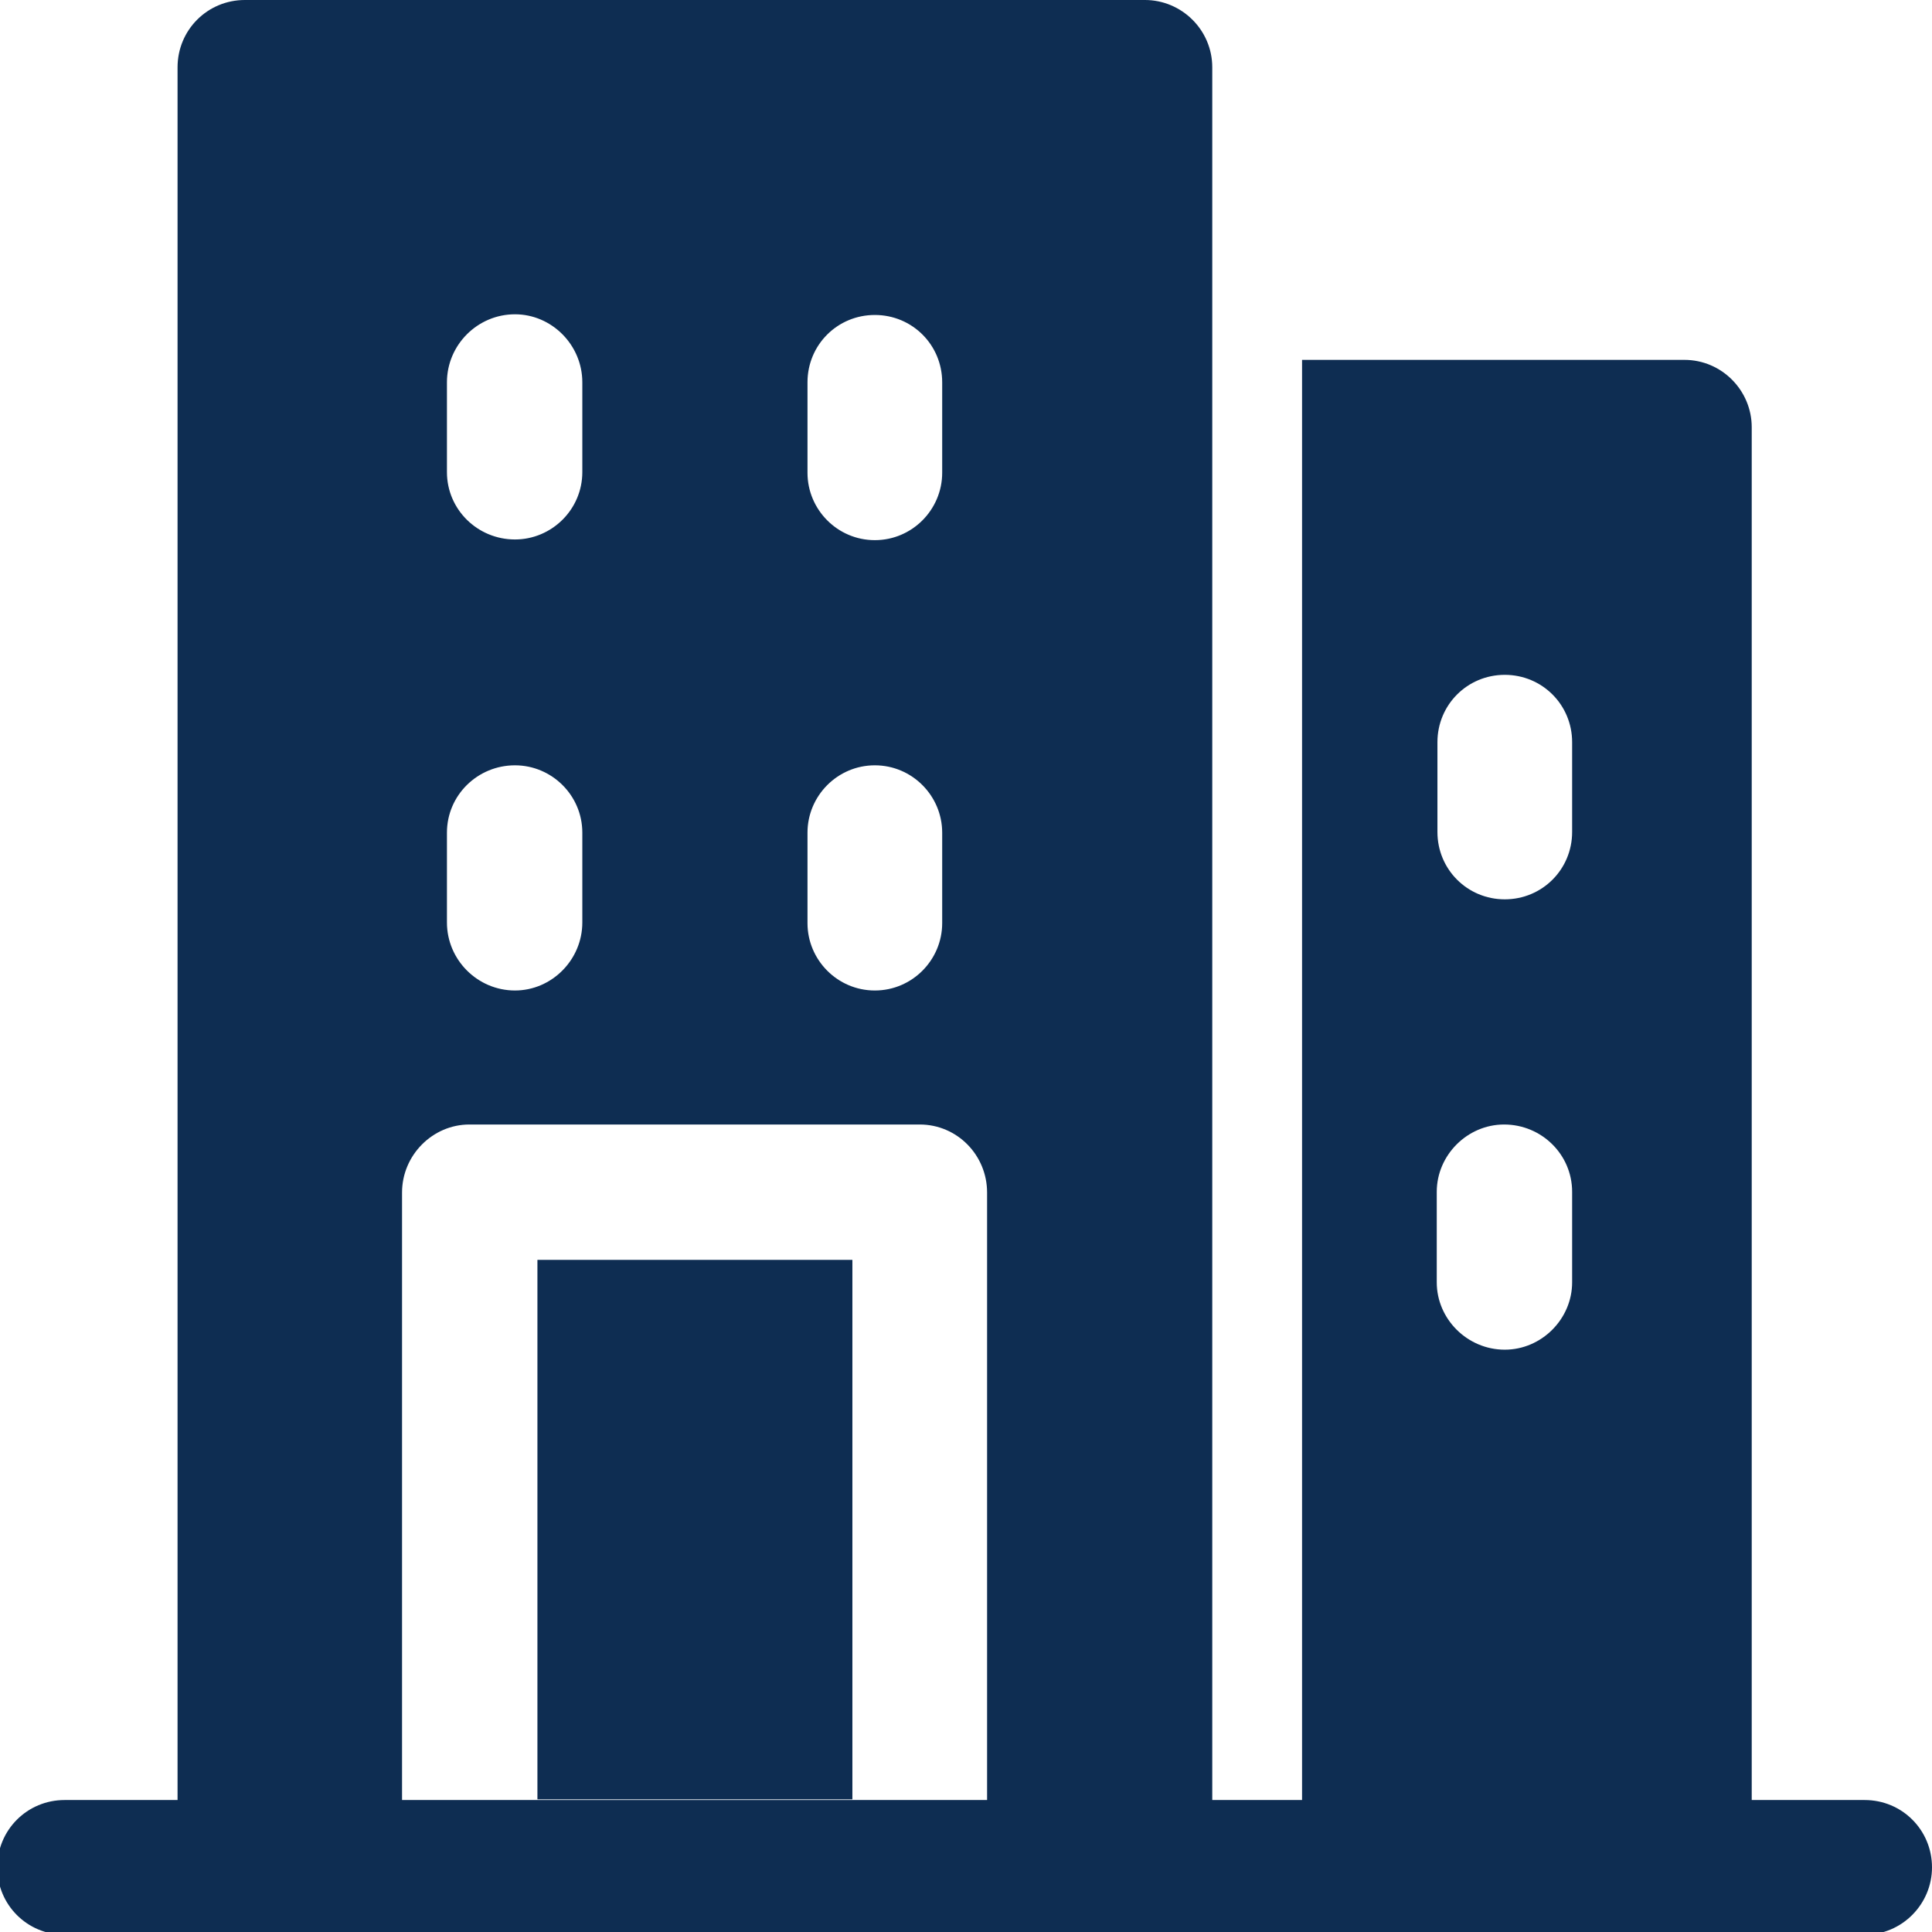 <svg version="1.2" xmlns="http://www.w3.org/2000/svg" viewBox="0 0 284 284" width="284" height="284">
	<title>europe-svg</title>
	<style>
		.s0 { fill: #0e2d52 } 
	</style>
	<g id="Folder 1">
		<path id="Path_24561" fill-rule="evenodd" class="s0" d="m284 274.5c0 5.4-4.4 9.9-9.9 9.9h-264.6c-5.5 0-9.9-4.4-9.9-9.9 0-5.5 4.4-9.9 9.9-9.9h264.6c5.5 0 9.9 4.4 9.9 9.9z"/>
		<path id="Path_24562" fill-rule="evenodd" class="s0" d="m36 284.4c-5.5 0-9.9-4.4-9.9-9.9v-264.6c0-5.5 4.4-9.9 9.9-9.9h132.3c5.4 0 9.9 4.4 9.9 9.9v264.6c0 5.5-4.5 9.9-9.9 9.9h-33.1c5.5 0 9.9-4.4 9.9-9.9v-99.2c0-5.5-4.4-10-9.9-10h-66.2c-5.4 0-9.9 4.5-9.9 10v99.2c0 5.5 4.5 9.9 9.9 9.9 0 0-33 0-33 0zm43-99.2h46.3v79.3h-46.3zm6.6-62.8c0-5.5-4.5-9.9-9.9-9.9-5.5 0-10 4.4-10 9.9v13.2c0 5.5 4.5 10 10 10 5.4 0 9.9-4.5 9.9-10zm52.9 0c0-5.4-4.4-9.9-9.9-9.9-5.5 0-9.9 4.5-9.9 9.9v13.3c0 5.4 4.4 9.9 9.9 9.9 5.5 0 9.9-4.5 9.9-9.9zm0-66.2c0-5.5-4.4-9.9-9.9-9.9-5.5 0-9.9 4.4-9.9 9.9v13.3c0 5.4 4.4 9.9 9.9 9.9 5.5 0 9.9-4.5 9.9-9.9zm-52.9 0c0-5.5-4.5-10-9.9-10-5.5 0-10 4.5-10 10v13.2c0 5.5 4.5 9.9 10 9.9 5.4 0 9.9-4.4 9.9-9.9z"/>
		<path id="Path_24563" fill-rule="evenodd" class="s0" d="m191.4 52.9h56.2c5.5 0 9.9 4.5 9.9 9.9v211.7c0 5.5-4.4 9.9-9.9 9.9h-58.4c1.4-3.1 2.2-6.5 2.2-9.9zm19.8 122.3v13.3c0 5.4 4.5 9.9 10 9.9 5.4 0 9.9-4.5 9.9-9.9v-13.3c0-5.5-4.5-9.9-10-9.9-5.4 0-9.9 4.5-9.9 9.9zm19.9-52.9v-13.2c0-5.5-4.4-9.9-9.9-9.9-5.5 0-9.9 4.4-9.9 9.9v13.2c0 5.5 4.4 9.9 9.9 9.9 5.5 0 9.9-4.4 9.9-9.9z"/>
	</g>
</svg>